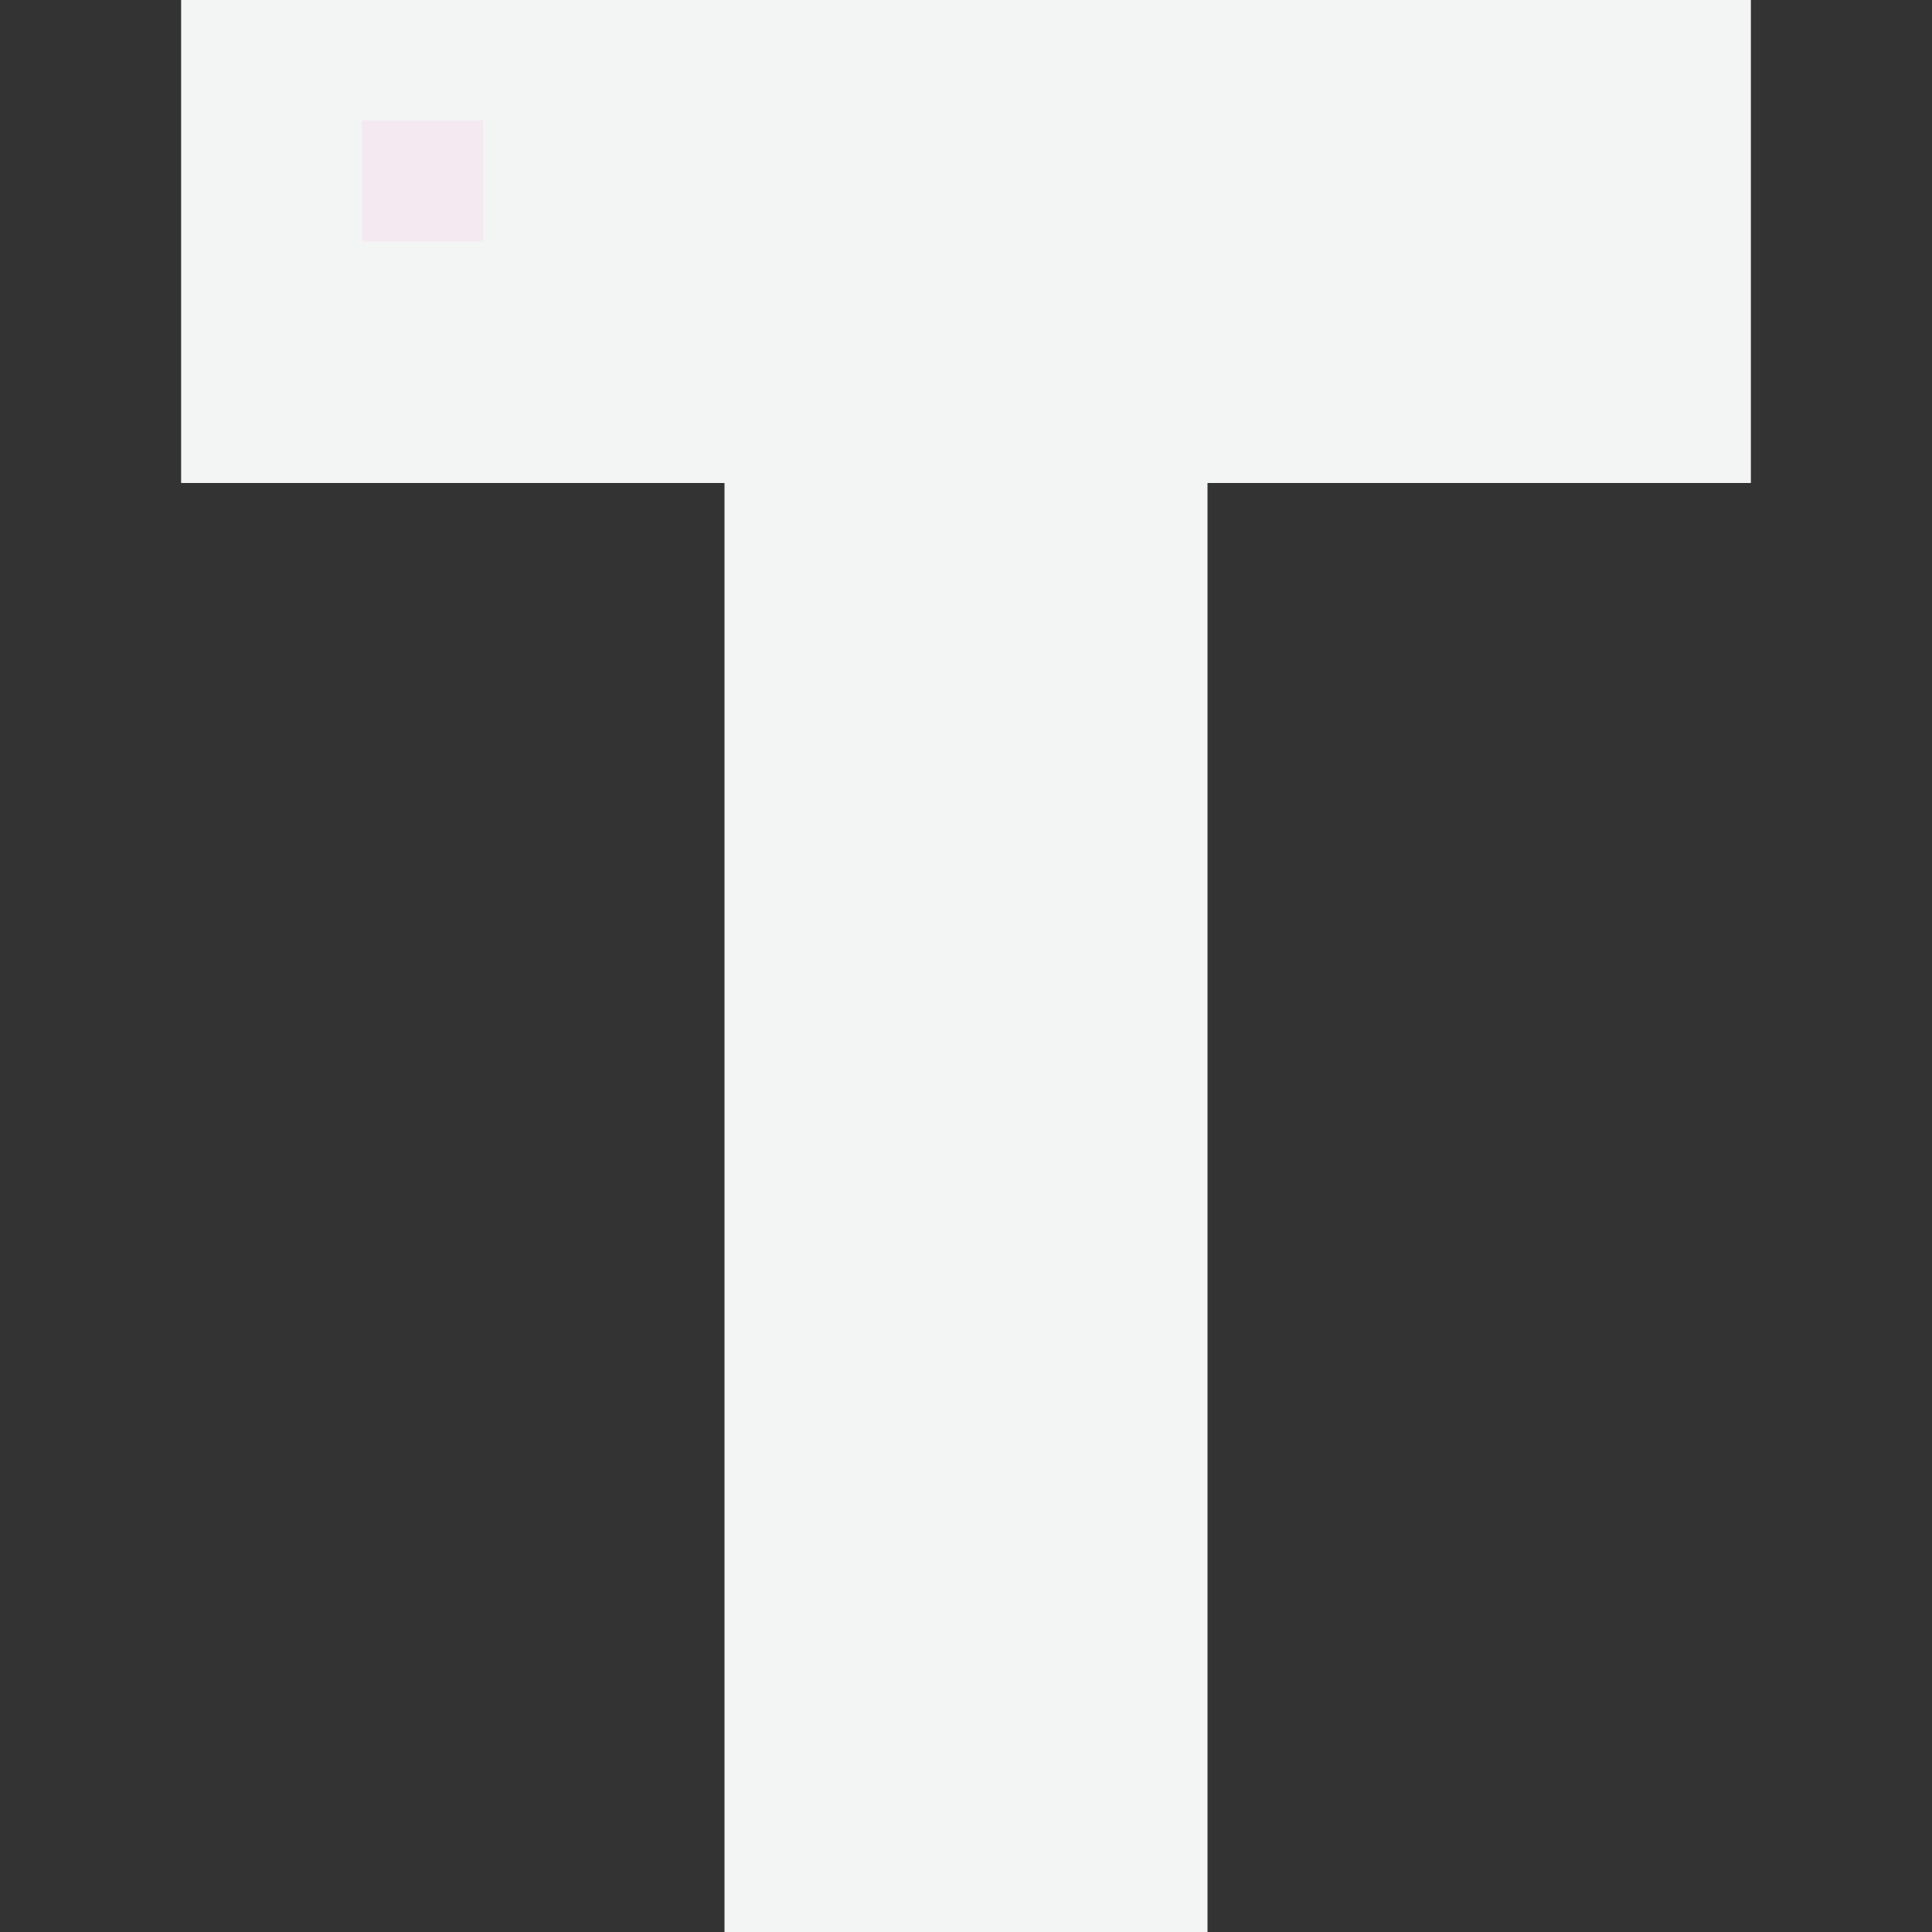 <?xml version="1.0"?>
<svg xmlns="http://www.w3.org/2000/svg" height="512px" viewBox="-48 0 512 512" width="512px" class=""><rect x="-48" y="0" width="512" height="512" fill="#333333" stroke="none"/><g><path d="m272 512h-128v-384h-144v-128h416v128h-144zm0 0" fill="#48c8ef" data-original="#48C8EF" class="active-path" style="fill:#F3F4F4" data-old_color="#EFF4F6"/><path d="m48 32h32v32h-32zm0 0" fill="#fff" data-original="#FFF" class="" style="fill:#F4E9F1" data-old_color="#F7ECF4"/></g> </svg>
